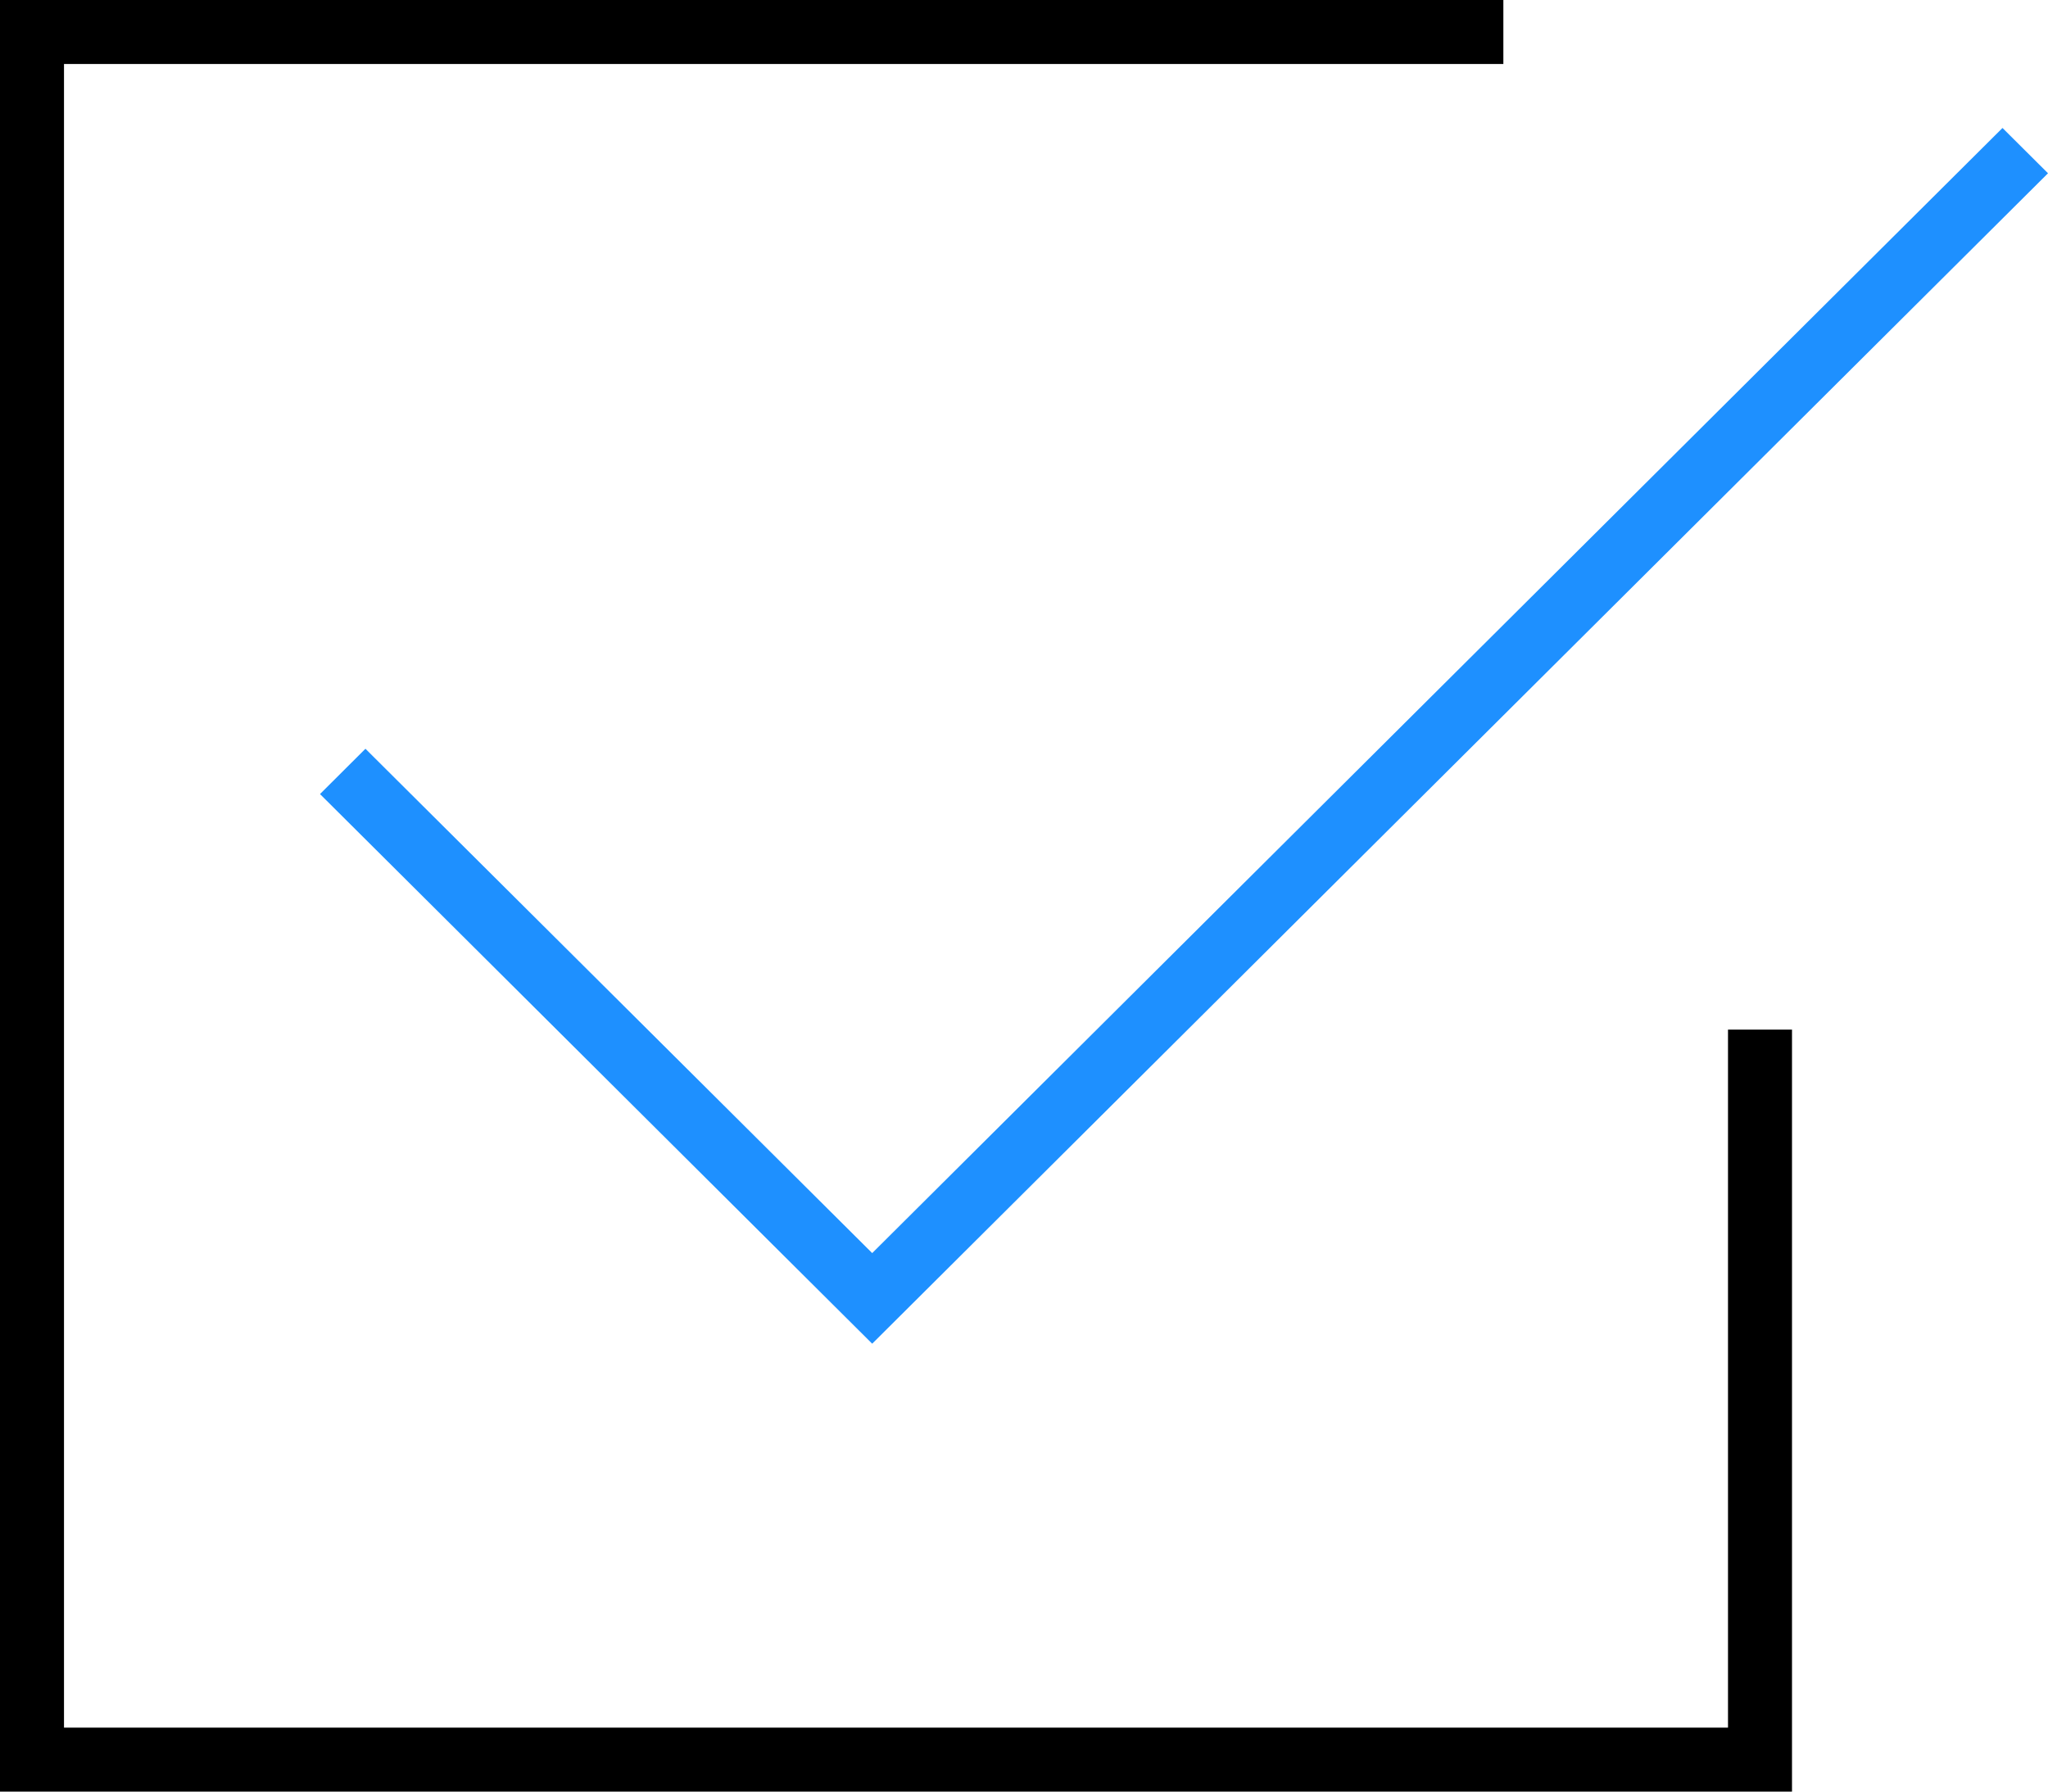 <svg xmlns="http://www.w3.org/2000/svg" width="32" height="28" viewBox="0 0 32 28"><g fill="none" fill-rule="evenodd"><path fill="#1E90FF" d="M13.628 19.584L5.71 11.702 5 12.41 13.628 21 32 2.708 31.289 2 13.628 19.584z"/><path fill="#000" d="M23.49 0v1H1v26h26V16.091h1V28H0V0z"/></g></svg>
